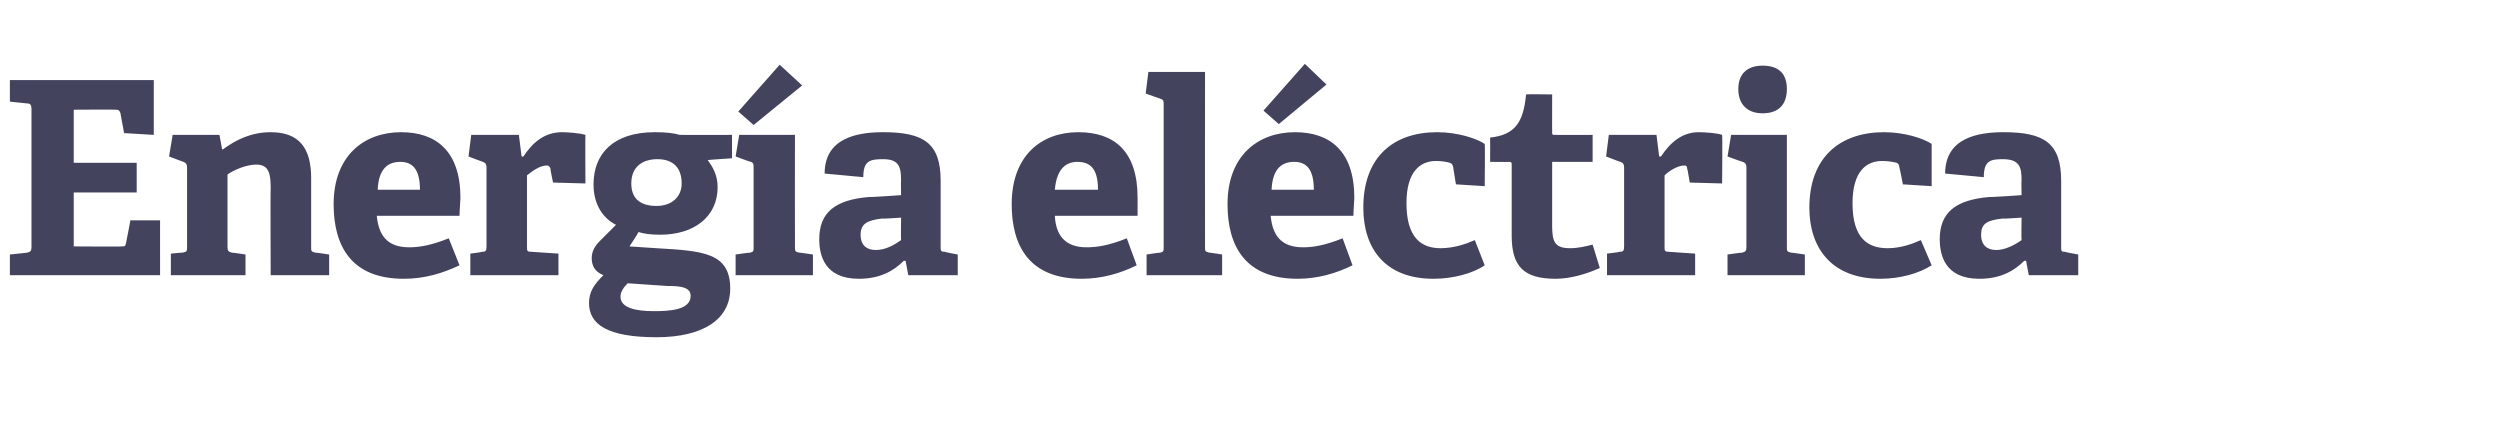 <?xml version="1.0" standalone="no"?><!DOCTYPE svg PUBLIC "-//W3C//DTD SVG 1.1//EN" "http://www.w3.org/Graphics/SVG/1.1/DTD/svg11.dtd"><svg xmlns="http://www.w3.org/2000/svg" version="1.1" width="278px" height="48.3px" viewBox="0 -8 278 48.3" style="top:-8px">  <desc>Energ a el ctrica</desc>  <defs/>  <g id="Polygon53763">    <path d="M 3 20.1 C 3.4 20 3.5 19.9 3.5 19.5 C 3.5 19.5 3.5 4.1 3.5 4.1 C 3.5 3.7 3.4 3.5 3 3.5 C 3.03 3.51 1.1 3.3 1.1 3.3 L 1.1 0.9 L 17.1 0.9 L 17.1 7 L 13.8 6.8 C 13.8 6.8 13.38 4.56 13.4 4.6 C 13.3 4.3 13.2 4.2 12.9 4.2 C 12.87 4.17 8.2 4.2 8.2 4.2 L 8.2 10.1 L 15.2 10.1 L 15.2 13.4 L 8.2 13.4 L 8.2 19.4 C 8.2 19.4 13.53 19.44 13.5 19.4 C 13.9 19.4 13.9 19.4 14 19.1 C 14.01 19.11 14.5 16.5 14.5 16.5 L 17.8 16.5 L 17.8 22.6 L 1.1 22.6 L 1.1 20.3 C 1.1 20.3 3.03 20.1 3 20.1 Z M 28.5 10.3 C 27.4 10.3 26 10.9 25.3 11.4 C 25.3 11.4 25.3 19.5 25.3 19.5 C 25.3 19.9 25.4 20 25.8 20.1 C 25.83 20.07 27.3 20.3 27.3 20.3 L 27.3 22.6 L 19 22.6 L 19 20.2 C 19 20.2 20.34 20.07 20.3 20.1 C 20.8 20 20.8 19.9 20.8 19.5 C 20.8 19.5 20.8 10.6 20.8 10.6 C 20.8 10.3 20.7 10.1 20.4 10 C 20.43 10.02 18.8 9.4 18.8 9.4 L 19.2 7 L 24.4 7 L 24.7 8.6 C 24.7 8.6 24.78 8.64 24.8 8.6 C 26.3 7.5 28 6.7 30.1 6.7 C 33.3 6.7 34.6 8.5 34.6 11.8 C 34.6 11.8 34.6 19.5 34.6 19.5 C 34.6 19.9 34.6 20 35.1 20.1 C 35.07 20.07 36.6 20.3 36.6 20.3 L 36.6 22.6 L 30.1 22.6 C 30.1 22.6 30.06 12.96 30.1 13 C 30.1 11.5 30 10.3 28.5 10.3 Z M 44.9 23 C 39.1 23 37.1 19.4 37.1 14.7 C 37.1 9.3 40.5 6.7 44.6 6.7 C 48.5 6.7 51.2 8.8 51.2 14 C 51.2 14.3 51.1 15.4 51.1 16 C 51.1 16 41.9 16 41.9 16 C 42.1 18.1 43 19.5 45.5 19.5 C 46.6 19.5 47.9 19.3 49.9 18.5 C 49.9 18.5 51.1 21.5 51.1 21.5 C 49.2 22.4 47.2 23 44.9 23 Z M 44.5 10 C 43.2 10 42.1 10.7 42 13.1 C 42 13.1 46.7 13.1 46.7 13.1 C 46.7 10.6 45.7 10 44.5 10 Z M 53.6 20 C 54 20 54.1 19.9 54.1 19.4 C 54.1 19.4 54.1 10.6 54.1 10.6 C 54.1 10.3 54 10.1 53.7 10 C 53.7 10.02 52.1 9.4 52.1 9.4 L 52.4 7 L 57.7 7 L 58 9.4 C 58 9.4 58.23 9.42 58.2 9.4 C 59.2 7.9 60.5 6.7 62.5 6.7 C 63.1 6.7 64.5 6.8 65.1 7 C 65.07 6.99 65.1 12.4 65.1 12.4 L 61.5 12.3 C 61.5 12.3 61.17 10.74 61.2 10.7 C 61.1 10.5 61 10.4 60.8 10.4 C 60 10.4 59.1 11.1 58.6 11.5 C 58.6 11.5 58.6 19.4 58.6 19.4 C 58.6 19.9 58.6 20 59.1 20 C 59.1 20.01 62.1 20.2 62.1 20.2 L 62.1 22.6 L 52.3 22.6 L 52.3 20.2 C 52.3 20.2 53.61 20.04 53.6 20 Z M 79.8 12.8 C 79.8 16.1 77.2 18.1 73.4 18.1 C 72.4 18.1 71.6 18 71 17.8 C 71.04 17.82 70 19.4 70 19.4 C 70 19.4 72.99 19.59 73 19.6 C 78.2 19.9 81.2 20.1 81.2 24.1 C 81.2 27.5 78.2 29.5 73 29.5 C 67.6 29.5 65.5 28.1 65.5 25.7 C 65.5 24.4 66.1 23.6 67.1 22.6 C 66.1 22.2 65.8 21.5 65.8 20.7 C 65.8 20 66.1 19.4 66.7 18.8 C 67.2 18.3 67.8 17.7 68.5 17 C 67.1 16.3 66 14.8 66 12.5 C 66 9.1 68.2 6.7 72.8 6.7 C 74.1 6.7 74.9 6.8 75.6 7 C 75.6 7.02 81.4 7 81.4 7 L 81.4 9.6 C 81.4 9.6 78.69 9.78 78.7 9.8 C 79.2 10.5 79.8 11.4 79.8 12.8 Z M 73.1 9.7 C 71.5 9.7 70.2 10.5 70.2 12.4 C 70.2 13.9 71 14.9 73 14.9 C 74.7 14.9 75.8 13.9 75.8 12.4 C 75.8 10.6 74.8 9.7 73.1 9.7 Z M 69 25 C 69 26.2 70.6 26.6 72.7 26.6 C 74.4 26.6 76.8 26.5 76.8 24.9 C 76.8 23.9 75.6 23.8 74.2 23.8 C 74.2 23.8 69.8 23.5 69.8 23.5 C 69.4 23.9 69 24.4 69 25 Z M 83.4 20.1 C 83.8 20 83.8 19.9 83.8 19.5 C 83.8 19.5 83.8 10.6 83.8 10.6 C 83.8 10.3 83.8 10.1 83.5 10 C 83.46 10.02 81.8 9.4 81.8 9.4 L 82.2 7 L 88.4 7 C 88.4 7 88.38 19.47 88.4 19.5 C 88.4 19.9 88.4 20 88.9 20.1 C 88.86 20.07 90.4 20.3 90.4 20.3 L 90.4 22.6 L 81.8 22.6 L 81.8 20.3 C 81.8 20.3 83.37 20.07 83.4 20.1 Z M 86.7 -0.8 L 89.2 1.5 L 83.8 5.9 L 82.1 4.4 L 86.7 -0.8 Z M 100.5 21 C 99.4 22.1 97.9 23 95.5 23 C 91.7 23 91.1 20.4 91.1 18.6 C 91.1 15.6 92.9 14.2 96.7 13.9 C 96.72 13.95 100.2 13.7 100.2 13.7 C 100.2 13.7 100.17 12.06 100.2 12.1 C 100.2 10.6 100 9.7 98.2 9.7 C 96.7 9.7 96 9.9 96 11.7 C 96 11.7 91.7 11.3 91.7 11.3 C 91.7 7.3 95.4 6.7 98.2 6.7 C 102.7 6.7 104.6 7.9 104.6 12.1 C 104.6 12.1 104.6 19.4 104.6 19.4 C 104.6 19.9 104.6 20 105.1 20 C 105.06 20.04 106.5 20.3 106.5 20.3 L 106.5 22.6 L 101 22.6 L 100.7 21 C 100.7 21 100.53 21 100.5 21 Z M 95.7 18.1 C 95.7 19.3 96.4 19.8 97.4 19.8 C 98.5 19.8 99.5 19.2 100.2 18.7 C 100.17 18.69 100.2 16.2 100.2 16.2 C 100.2 16.2 98.13 16.35 98.1 16.3 C 96.4 16.5 95.7 16.9 95.7 18.1 Z M 120.3 23 C 114.5 23 112.5 19.4 112.5 14.7 C 112.5 9.3 115.8 6.7 119.9 6.7 C 123.9 6.7 126.5 8.8 126.5 14 C 126.5 14.3 126.5 15.4 126.5 16 C 126.5 16 117.3 16 117.3 16 C 117.4 18.1 118.4 19.5 120.8 19.5 C 122 19.5 123.3 19.3 125.3 18.5 C 125.3 18.5 126.4 21.5 126.4 21.5 C 124.6 22.4 122.5 23 120.3 23 Z M 119.8 10 C 118.6 10 117.5 10.7 117.3 13.1 C 117.3 13.1 122.1 13.1 122.1 13.1 C 122.1 10.6 121.1 10 119.8 10 Z M 129 20.1 C 129.4 20 129.4 19.9 129.4 19.5 C 129.4 19.5 129.4 3.6 129.4 3.6 C 129.4 3.3 129.4 3.1 129.1 3 C 129.06 3 127.4 2.4 127.4 2.4 L 127.7 0 L 134 0 C 134 0 133.98 19.47 134 19.5 C 134 19.9 134 20 134.5 20.1 C 134.46 20.07 135.9 20.3 135.9 20.3 L 135.9 22.6 L 127.5 22.6 L 127.5 20.3 C 127.5 20.3 128.97 20.07 129 20.1 Z M 144.3 23 C 138.5 23 136.5 19.4 136.5 14.7 C 136.5 9.3 139.9 6.7 144 6.7 C 147.9 6.7 150.6 8.8 150.6 14 C 150.6 14.3 150.5 15.4 150.5 16 C 150.5 16 141.3 16 141.3 16 C 141.5 18.1 142.4 19.5 144.9 19.5 C 146 19.5 147.3 19.3 149.3 18.5 C 149.3 18.5 150.4 21.5 150.4 21.5 C 148.6 22.4 146.5 23 144.3 23 Z M 143.9 10 C 142.6 10 141.5 10.7 141.4 13.1 C 141.4 13.1 146.1 13.1 146.1 13.1 C 146.1 10.6 145.1 10 143.9 10 Z M 145.1 -0.9 L 147.5 1.4 L 142.2 5.8 L 140.5 4.3 L 145.1 -0.9 Z M 159.4 23 C 154 23 151.6 19.6 151.6 15.1 C 151.6 9.4 155 6.7 159.8 6.7 C 162.1 6.7 164.2 7.4 165.1 8 C 165.15 7.98 165.1 12.7 165.1 12.7 L 161.9 12.5 C 161.9 12.5 161.58 10.56 161.6 10.6 C 161.5 10.3 161.5 10.2 161.2 10.1 C 160.9 10 160.3 9.9 159.7 9.9 C 157.9 9.9 156.4 11.1 156.4 14.6 C 156.4 18.5 158.1 19.6 160.2 19.6 C 161.7 19.6 163.1 19.1 164 18.7 C 164 18.7 165.1 21.5 165.1 21.5 C 163.8 22.4 161.6 23 159.4 23 Z M 173 23 C 169.4 23 168.1 21.6 168.1 18.2 C 168.1 18.2 168.1 10.3 168.1 10.3 C 168.1 10.1 168.1 10 167.8 10 C 167.82 10.02 165.7 10 165.7 10 C 165.7 10 165.72 7.35 165.7 7.3 C 168.4 7 169.4 5.7 169.7 2.5 C 169.74 2.46 172.6 2.5 172.6 2.5 C 172.6 2.5 172.59 6.72 172.6 6.7 C 172.6 6.9 172.6 7 172.8 7 C 172.83 7.02 177.1 7 177.1 7 L 177.1 10 L 172.6 10 C 172.6 10 172.59 17.19 172.6 17.2 C 172.6 19 173 19.6 174.6 19.6 C 175.5 19.6 176.3 19.4 177.1 19.2 C 177.1 19.2 177.9 21.8 177.9 21.8 C 176.6 22.4 174.7 23 173 23 Z M 180.1 20 C 180.5 20 180.6 19.9 180.6 19.4 C 180.6 19.4 180.6 10.6 180.6 10.6 C 180.6 10.3 180.5 10.1 180.2 10 C 180.18 10.02 178.6 9.4 178.6 9.4 L 178.9 7 L 184.2 7 L 184.5 9.4 C 184.5 9.4 184.71 9.42 184.7 9.4 C 185.7 7.9 187 6.7 188.9 6.7 C 189.6 6.7 191 6.8 191.5 7 C 191.55 6.99 191.5 12.4 191.5 12.4 L 187.9 12.3 C 187.9 12.3 187.65 10.74 187.6 10.7 C 187.6 10.5 187.5 10.4 187.3 10.4 C 186.5 10.4 185.5 11.1 185.1 11.5 C 185.1 11.5 185.1 19.4 185.1 19.4 C 185.1 19.9 185.1 20 185.6 20 C 185.58 20.01 188.5 20.2 188.5 20.2 L 188.5 22.6 L 178.7 22.6 L 178.7 20.2 C 178.7 20.2 180.09 20.04 180.1 20 Z M 196 4.6 C 194.3 4.6 193.3 3.6 193.3 1.9 C 193.3 0.2 194.3 -0.7 196 -0.7 C 197.8 -0.7 198.7 0.2 198.7 1.9 C 198.7 3.6 197.8 4.6 196 4.6 Z M 193.7 20.1 C 194.1 20 194.2 19.9 194.2 19.5 C 194.2 19.5 194.2 10.6 194.2 10.6 C 194.2 10.3 194.1 10.1 193.8 10 C 193.77 10.02 192.1 9.4 192.1 9.4 L 192.5 7 L 198.7 7 C 198.7 7 198.69 19.47 198.7 19.5 C 198.7 19.9 198.7 20 199.2 20.1 C 199.17 20.07 200.7 20.3 200.7 20.3 L 200.7 22.6 L 192.1 22.6 L 192.1 20.3 C 192.1 20.3 193.68 20.07 193.7 20.1 Z M 209.1 23 C 203.7 23 201.2 19.6 201.2 15.1 C 201.2 9.4 204.7 6.7 209.5 6.7 C 211.8 6.7 213.9 7.4 214.8 8 C 214.8 7.98 214.8 12.7 214.8 12.7 L 211.6 12.5 C 211.6 12.5 211.23 10.56 211.2 10.6 C 211.2 10.3 211.1 10.2 210.9 10.1 C 210.5 10 209.9 9.9 209.3 9.9 C 207.5 9.9 206 11.1 206 14.6 C 206 18.5 207.7 19.6 209.9 19.6 C 211.4 19.6 212.7 19.1 213.6 18.7 C 213.6 18.7 214.8 21.5 214.8 21.5 C 213.4 22.4 211.3 23 209.1 23 Z M 225.1 21 C 224 22.1 222.5 23 220.1 23 C 216.3 23 215.7 20.4 215.7 18.6 C 215.7 15.6 217.5 14.2 221.3 13.9 C 221.31 13.95 224.8 13.7 224.8 13.7 C 224.8 13.7 224.76 12.06 224.8 12.1 C 224.8 10.6 224.6 9.7 222.7 9.7 C 221.3 9.7 220.6 9.9 220.6 11.7 C 220.6 11.7 216.3 11.3 216.3 11.3 C 216.3 7.3 220 6.7 222.8 6.7 C 227.3 6.7 229.2 7.9 229.2 12.1 C 229.2 12.1 229.2 19.4 229.2 19.4 C 229.2 19.9 229.2 20 229.6 20 C 229.65 20.04 231.1 20.3 231.1 20.3 L 231.1 22.6 L 225.6 22.6 L 225.3 21 C 225.3 21 225.12 21 225.1 21 Z M 220.3 18.1 C 220.3 19.3 221 19.8 222 19.8 C 223 19.8 224.1 19.2 224.8 18.7 C 224.76 18.69 224.8 16.2 224.8 16.2 C 224.8 16.2 222.72 16.35 222.7 16.3 C 220.9 16.5 220.3 16.9 220.3 18.1 Z " stroke="none" fill="#43435e"/>  </g></svg>